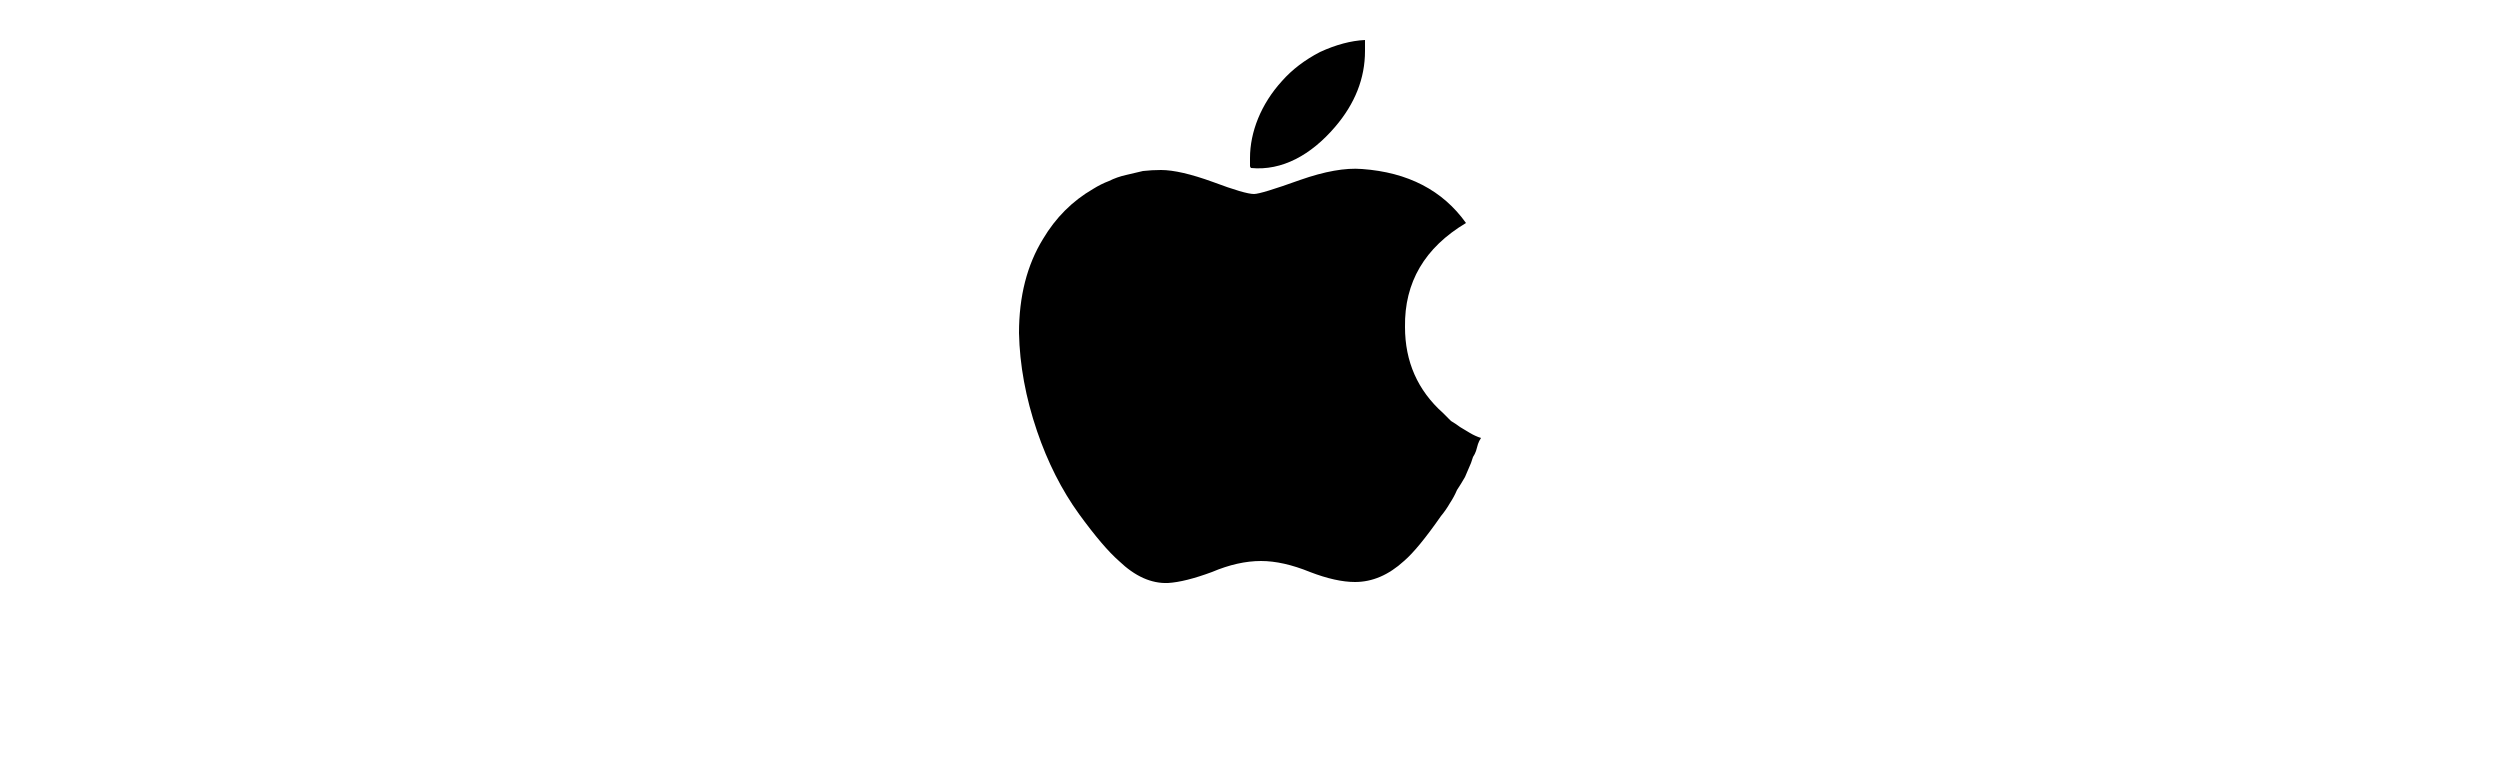 <?xml version="1.0" encoding="UTF-8" standalone="no"?>
<svg version="1.2" xmlns="http://www.w3.org/2000/svg" viewBox="0 0 250 76" width="250" height="76"><style></style><path  d="m147.1 46.3q-0.3 0.7-0.6 1.4-0.4 0.7-0.8 1.3-0.3 0.7-0.7 1.3-0.4 0.7-0.9 1.3-2.3 3.3-3.7 4.5-2.3 2.1-4.9 2.1-1.9 0-4.5-1-2.7-1.1-4.9-1.1-2.3 0-4.9 1.1-2.7 1-4.4 1.1-2.5 0.1-4.9-2.2-1.6-1.4-4-4.7-2.6-3.6-4.2-8.3-1.7-5-1.8-9.8 0-5.5 2.4-9.4 1.9-3.2 5-5 0.8-0.5 1.6-0.8 0.8-0.4 1.7-0.6 0.8-0.2 1.7-0.4 0.9-0.1 1.8-0.1 1.9 0 5.2 1.2 3.2 1.2 4.1 1.2 0.7 0 4.6-1.4 3.7-1.3 6.2-1.1 6.9 0.5 10.4 5.4-6.2 3.7-6.1 10.4 0 5.2 3.8 8.6 0.4 0.4 0.8 0.8 0.5 0.3 0.9 0.6 0.5 0.3 1 0.6 0.5 0.3 1.1 0.5-0.2 0.3-0.3 0.6-0.1 0.4-0.2 0.7-0.1 0.3-0.3 0.6-0.1 0.3-0.2 0.6zm-10.6-41.2q0 4.1-3 7.6c-2.4 2.8-5.3 4.4-8.4 4.1q-0.1-0.1-0.1-0.2 0-0.2 0-0.3 0-0.1 0-0.2 0-0.2 0-0.3c0-2.6 1.1-5.4 3.2-7.7q1.5-1.7 3.8-2.9 2.4-1.1 4.5-1.2 0 0.5 0 1.1z"/></svg>